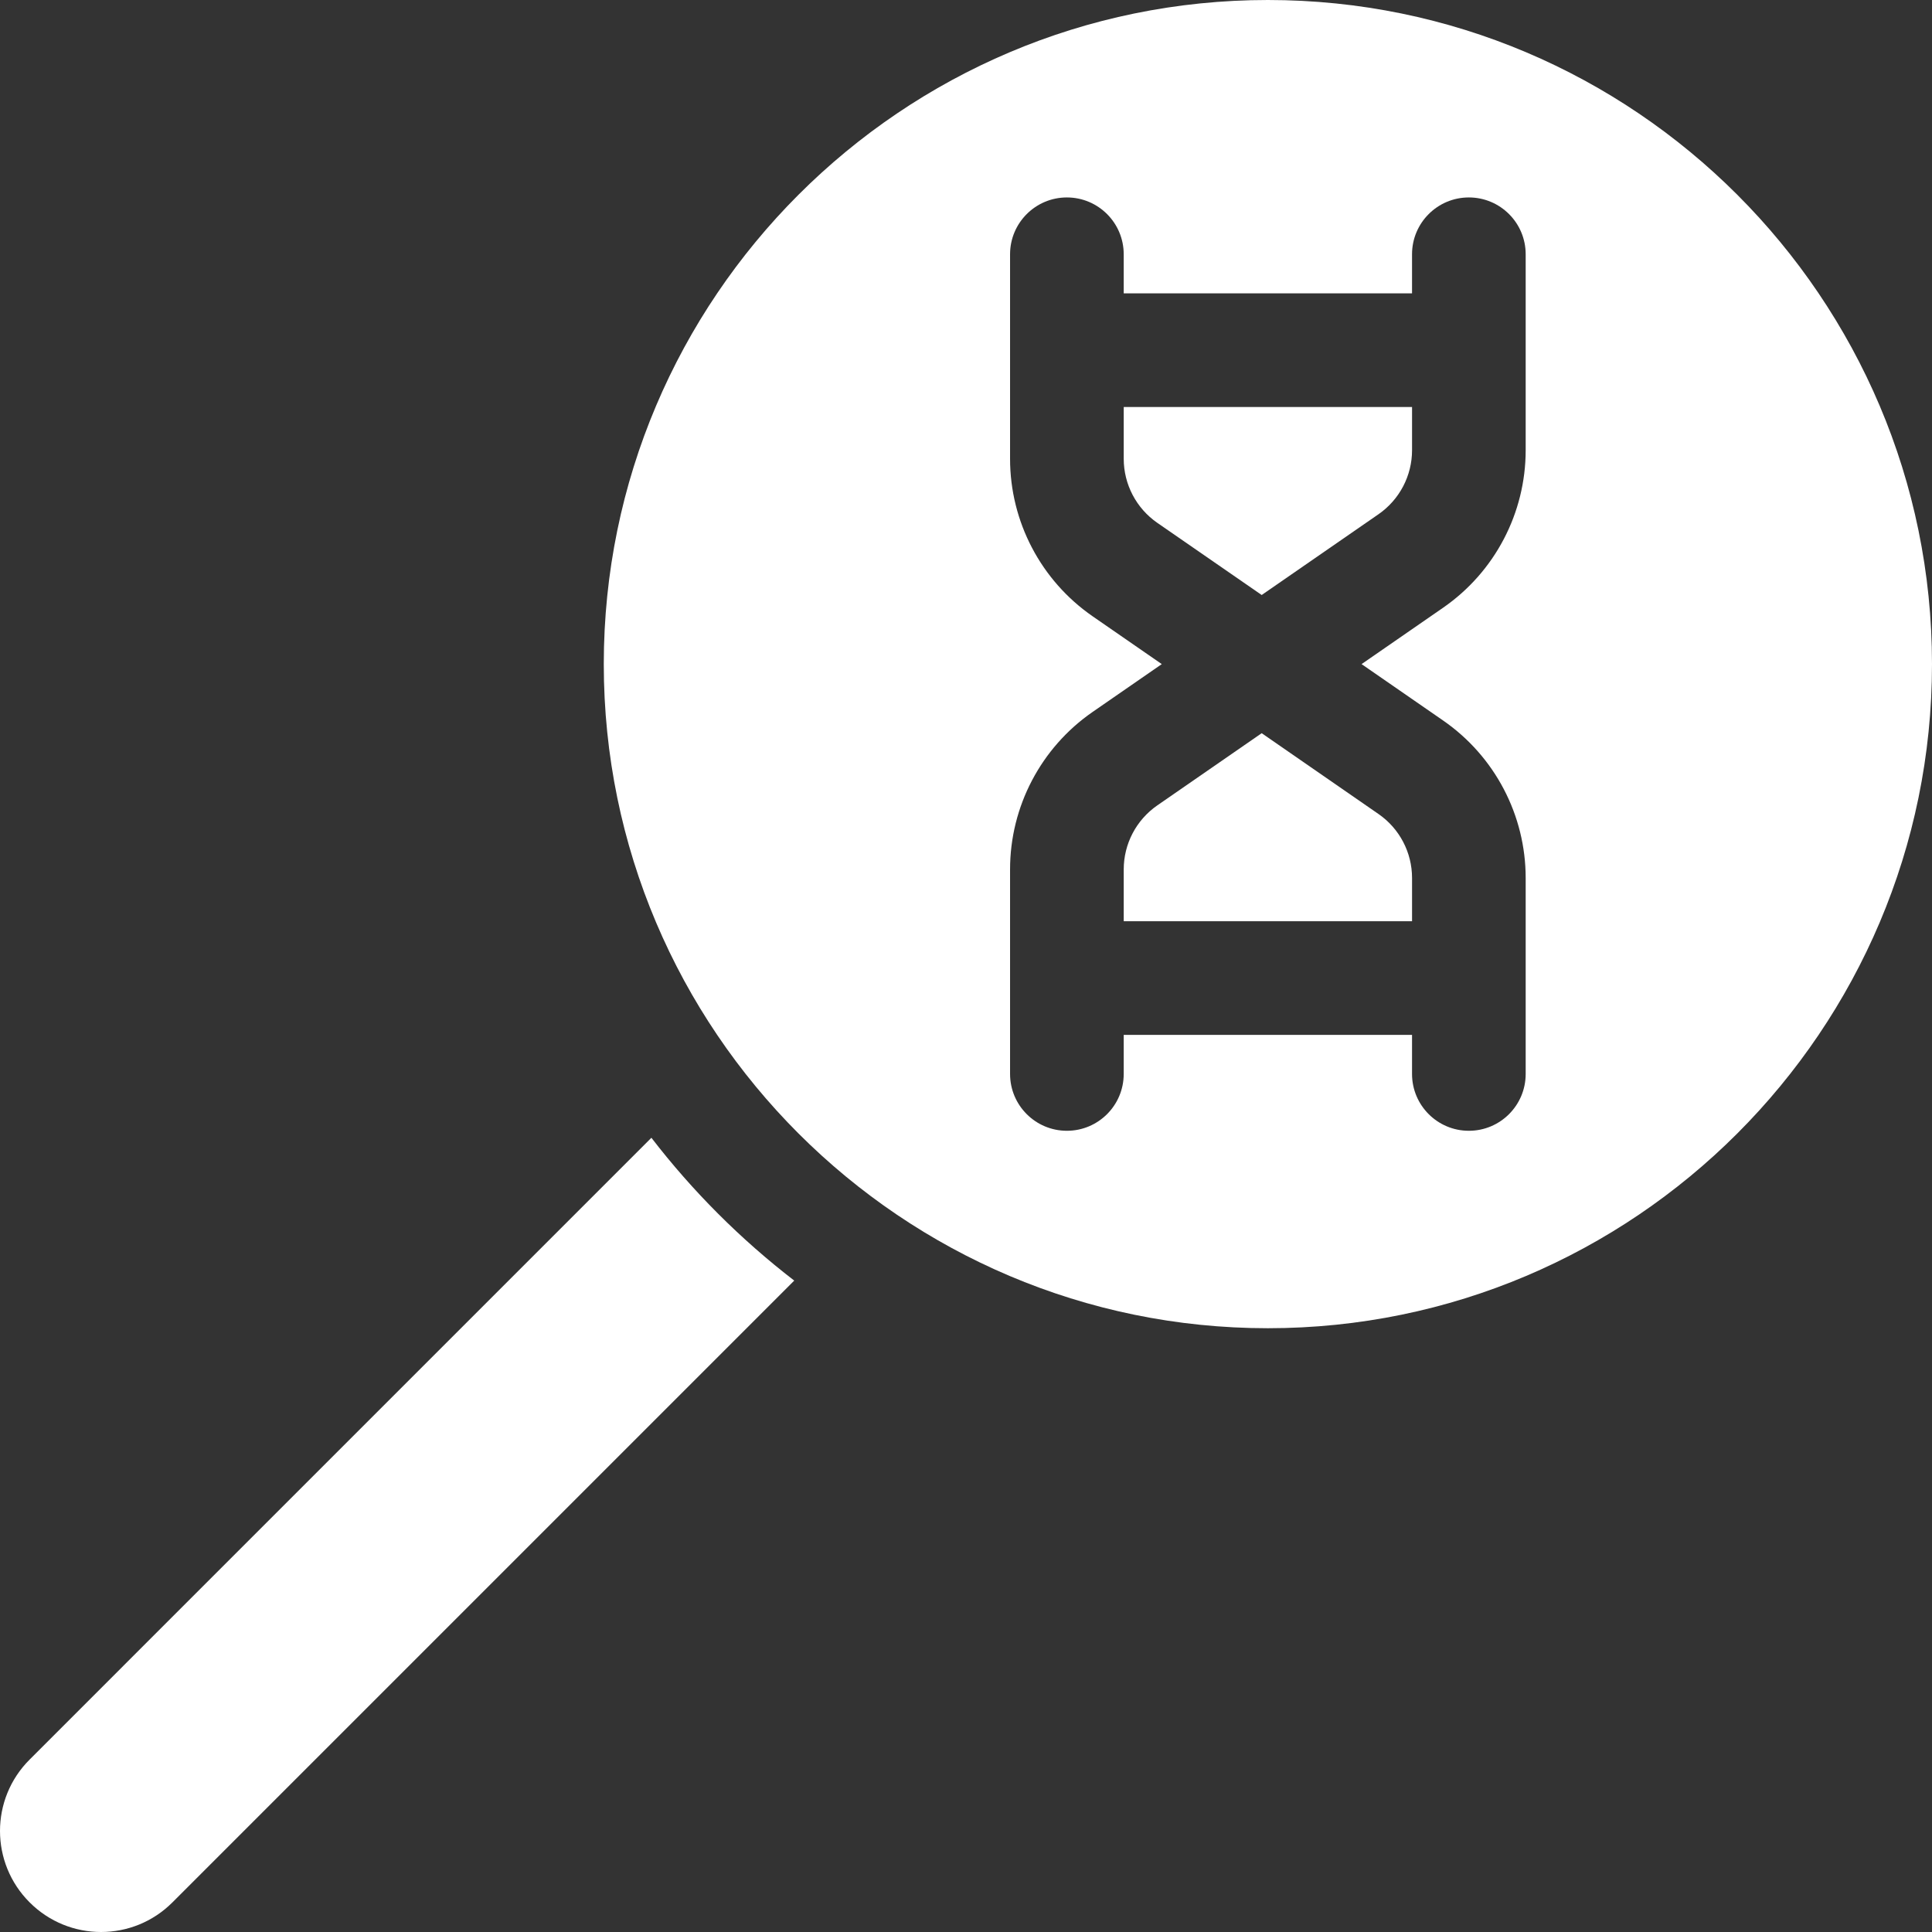 <svg width="512" height="512" viewBox="0 0 512 512" fill="none" xmlns="http://www.w3.org/2000/svg">
<rect x="0" y="0" width="512" height="512" fill="#333333" stroke="none"/>
<g clip-path="url(#clip0)">
<path d="M172.629 301.523L7.858 466.296C-2.654 476.787 -2.579 493.737 7.848 504.143C18.296 514.613 35.246 514.622 45.695 504.153L210.478 339.371C196.293 328.448 183.553 315.708 172.629 301.523Z" fill="#fff"/>
<path d="M334.361 194.305C320.316 204.02 326.494 199.747 306.693 213.439C301.132 217.284 297.799 223.629 297.799 230.396V244.139H374.207V232.674C374.207 225.908 370.884 219.563 365.312 215.718C346.675 202.828 353.873 207.808 334.361 194.305V194.305Z" fill="#fff"/>
<path d="M297.799 107.858V121.591C297.799 128.358 301.132 134.702 306.693 138.557C326.696 152.381 320.653 148.204 334.361 157.682C353.817 144.23 346.625 149.203 365.312 136.279C370.884 132.423 374.207 126.079 374.207 119.312V107.858C365.074 107.858 309.051 107.858 297.799 107.858V107.858Z" fill="#fff"/>
<path d="M336.004 0C238.955 0 160.007 78.948 160.007 175.996C160.007 273.045 238.955 351.993 336.004 351.993C433.052 351.993 512 273.045 512 175.996C512 78.948 433.052 0 336.004 0ZM404.32 119.315C404.32 135.97 396.138 151.571 382.445 161.048L360.83 175.996L382.445 190.945C396.138 200.422 404.32 216.023 404.32 232.678V284.61C404.32 292.923 397.584 299.669 389.261 299.669C380.949 299.669 374.203 292.923 374.203 284.61V274.26H297.795V284.61C297.795 292.923 291.058 299.669 282.736 299.669C274.423 299.669 267.677 292.923 267.677 284.61V230.399C267.677 213.744 275.859 198.143 289.562 188.666L307.884 175.996L289.562 163.327C275.859 153.85 267.677 138.249 267.677 121.594V67.383C267.677 59.07 274.423 52.324 282.736 52.324C291.058 52.324 297.795 59.07 297.795 67.383V77.743H374.203V67.383C374.203 59.07 380.949 52.324 389.261 52.324C397.584 52.324 404.32 59.07 404.32 67.383V119.315Z" fill="#fff"/>
</g>
<defs>
<clipPath id="clip0">
<rect width="512" height="512" fill="#fff"/>
</clipPath>
</defs>
</svg>
